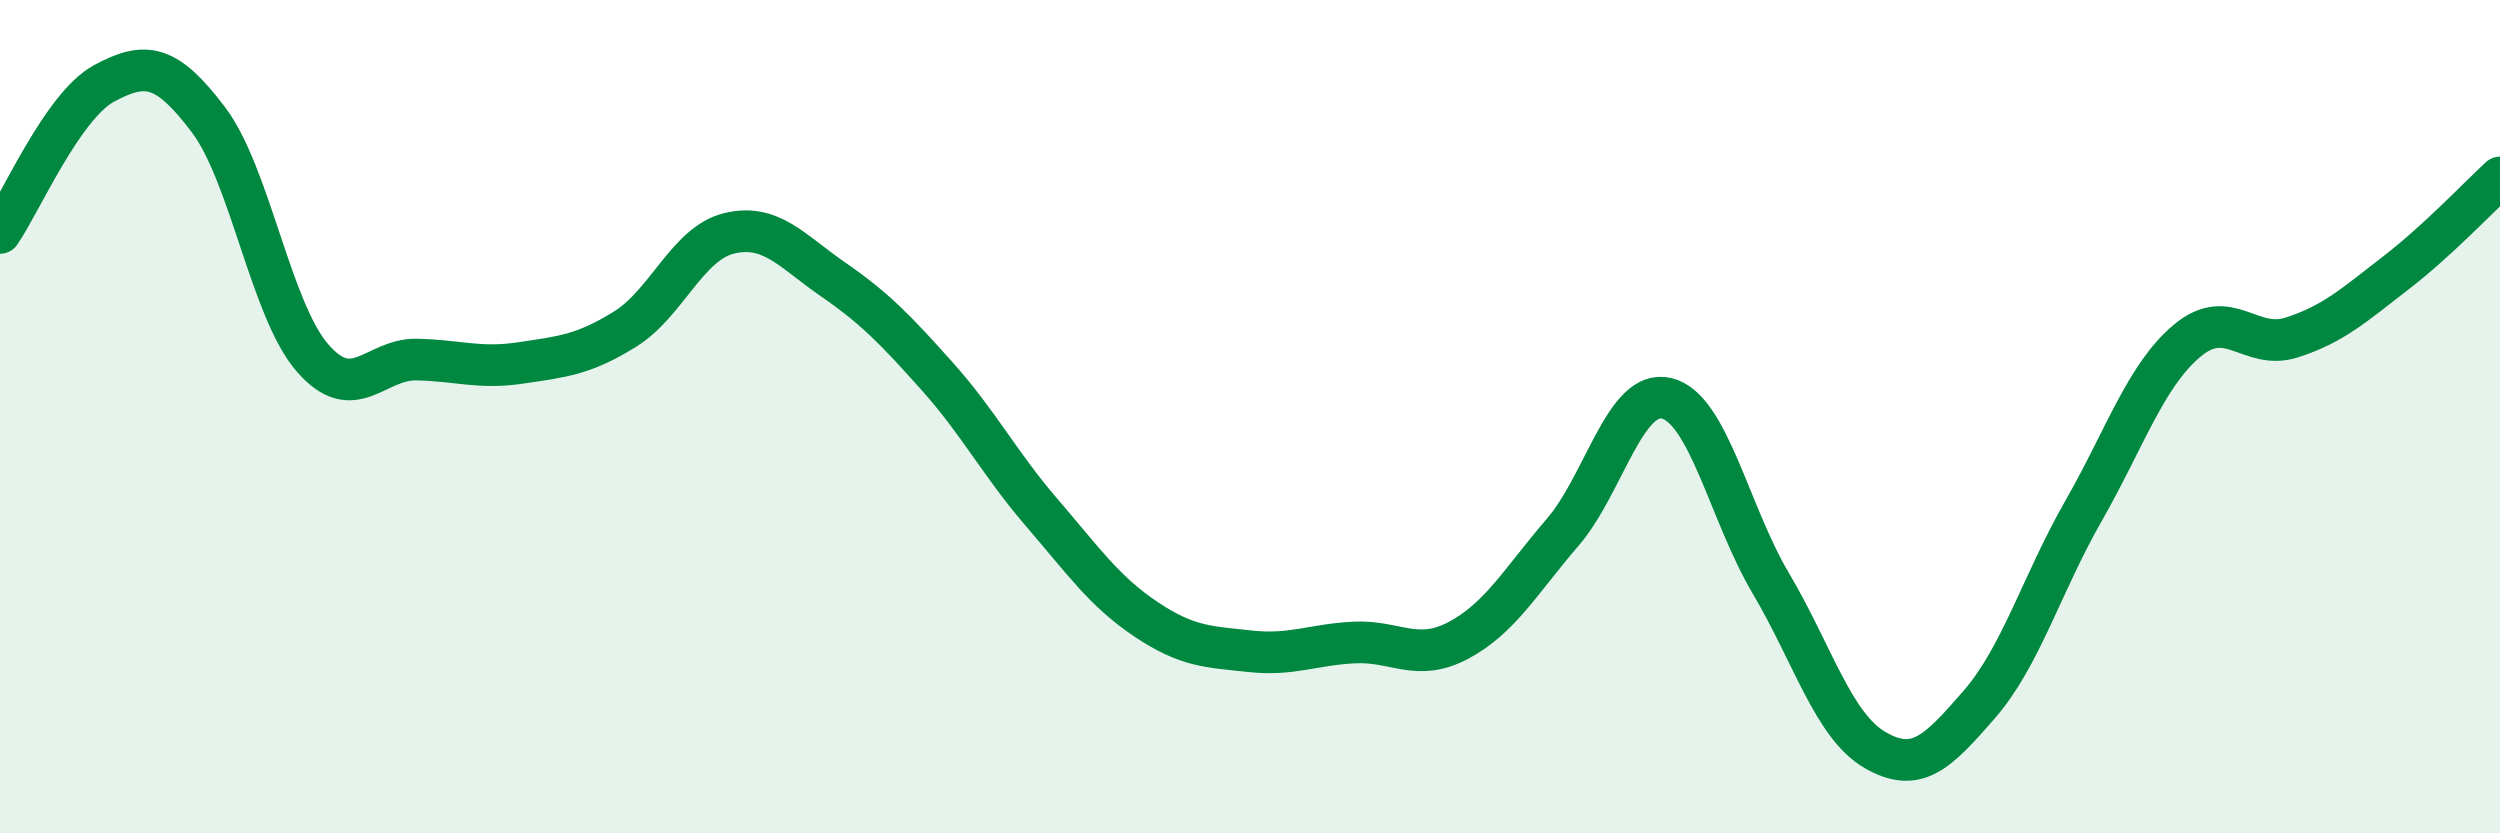 
    <svg width="60" height="20" viewBox="0 0 60 20" xmlns="http://www.w3.org/2000/svg">
      <path
        d="M 0,5.59 C 0.5,4.87 1.5,2.54 2.5,2 C 3.5,1.46 4,1.55 5,2.87 C 6,4.19 6.5,7.44 7.5,8.59 C 8.5,9.74 9,8.61 10,8.63 C 11,8.65 11.5,8.86 12.5,8.71 C 13.5,8.56 14,8.52 15,7.9 C 16,7.28 16.5,5.84 17.5,5.6 C 18.5,5.36 19,6.02 20,6.71 C 21,7.4 21.5,7.92 22.5,9.04 C 23.5,10.16 24,11.14 25,12.3 C 26,13.46 26.5,14.19 27.5,14.86 C 28.5,15.53 29,15.52 30,15.63 C 31,15.74 31.5,15.47 32.5,15.42 C 33.5,15.37 34,15.9 35,15.37 C 36,14.84 36.5,13.94 37.5,12.78 C 38.5,11.62 39,9.32 40,9.56 C 41,9.8 41.5,12.31 42.5,14 C 43.5,15.69 44,17.42 45,18 C 46,18.58 46.5,18.06 47.5,16.91 C 48.5,15.76 49,14.02 50,12.27 C 51,10.52 51.5,9 52.5,8.17 C 53.5,7.34 54,8.42 55,8.1 C 56,7.78 56.5,7.32 57.5,6.55 C 58.5,5.78 59.5,4.72 60,4.26L60 20L0 20Z"
        fill="#008740"
        opacity="0.1"
        stroke-linecap="round"
        stroke-linejoin="round"
      />
      <path
        d="M 0,5.59 C 0.5,4.87 1.5,2.54 2.5,2 C 3.5,1.46 4,1.55 5,2.87 C 6,4.19 6.5,7.44 7.5,8.59 C 8.5,9.74 9,8.61 10,8.63 C 11,8.65 11.5,8.86 12.5,8.71 C 13.5,8.56 14,8.52 15,7.9 C 16,7.28 16.5,5.84 17.5,5.6 C 18.5,5.36 19,6.02 20,6.71 C 21,7.4 21.5,7.92 22.5,9.04 C 23.5,10.16 24,11.14 25,12.3 C 26,13.46 26.5,14.19 27.5,14.86 C 28.5,15.53 29,15.52 30,15.63 C 31,15.74 31.5,15.47 32.5,15.42 C 33.5,15.37 34,15.9 35,15.37 C 36,14.84 36.5,13.94 37.5,12.78 C 38.5,11.62 39,9.32 40,9.56 C 41,9.8 41.5,12.31 42.5,14 C 43.5,15.69 44,17.42 45,18 C 46,18.58 46.5,18.06 47.5,16.91 C 48.5,15.76 49,14.02 50,12.27 C 51,10.52 51.5,9 52.5,8.17 C 53.5,7.34 54,8.42 55,8.1 C 56,7.78 56.5,7.32 57.5,6.55 C 58.5,5.78 59.5,4.72 60,4.26"
        stroke="#008740"
        stroke-width="1"
        fill="none"
        stroke-linecap="round"
        stroke-linejoin="round"
      />
    </svg>
  